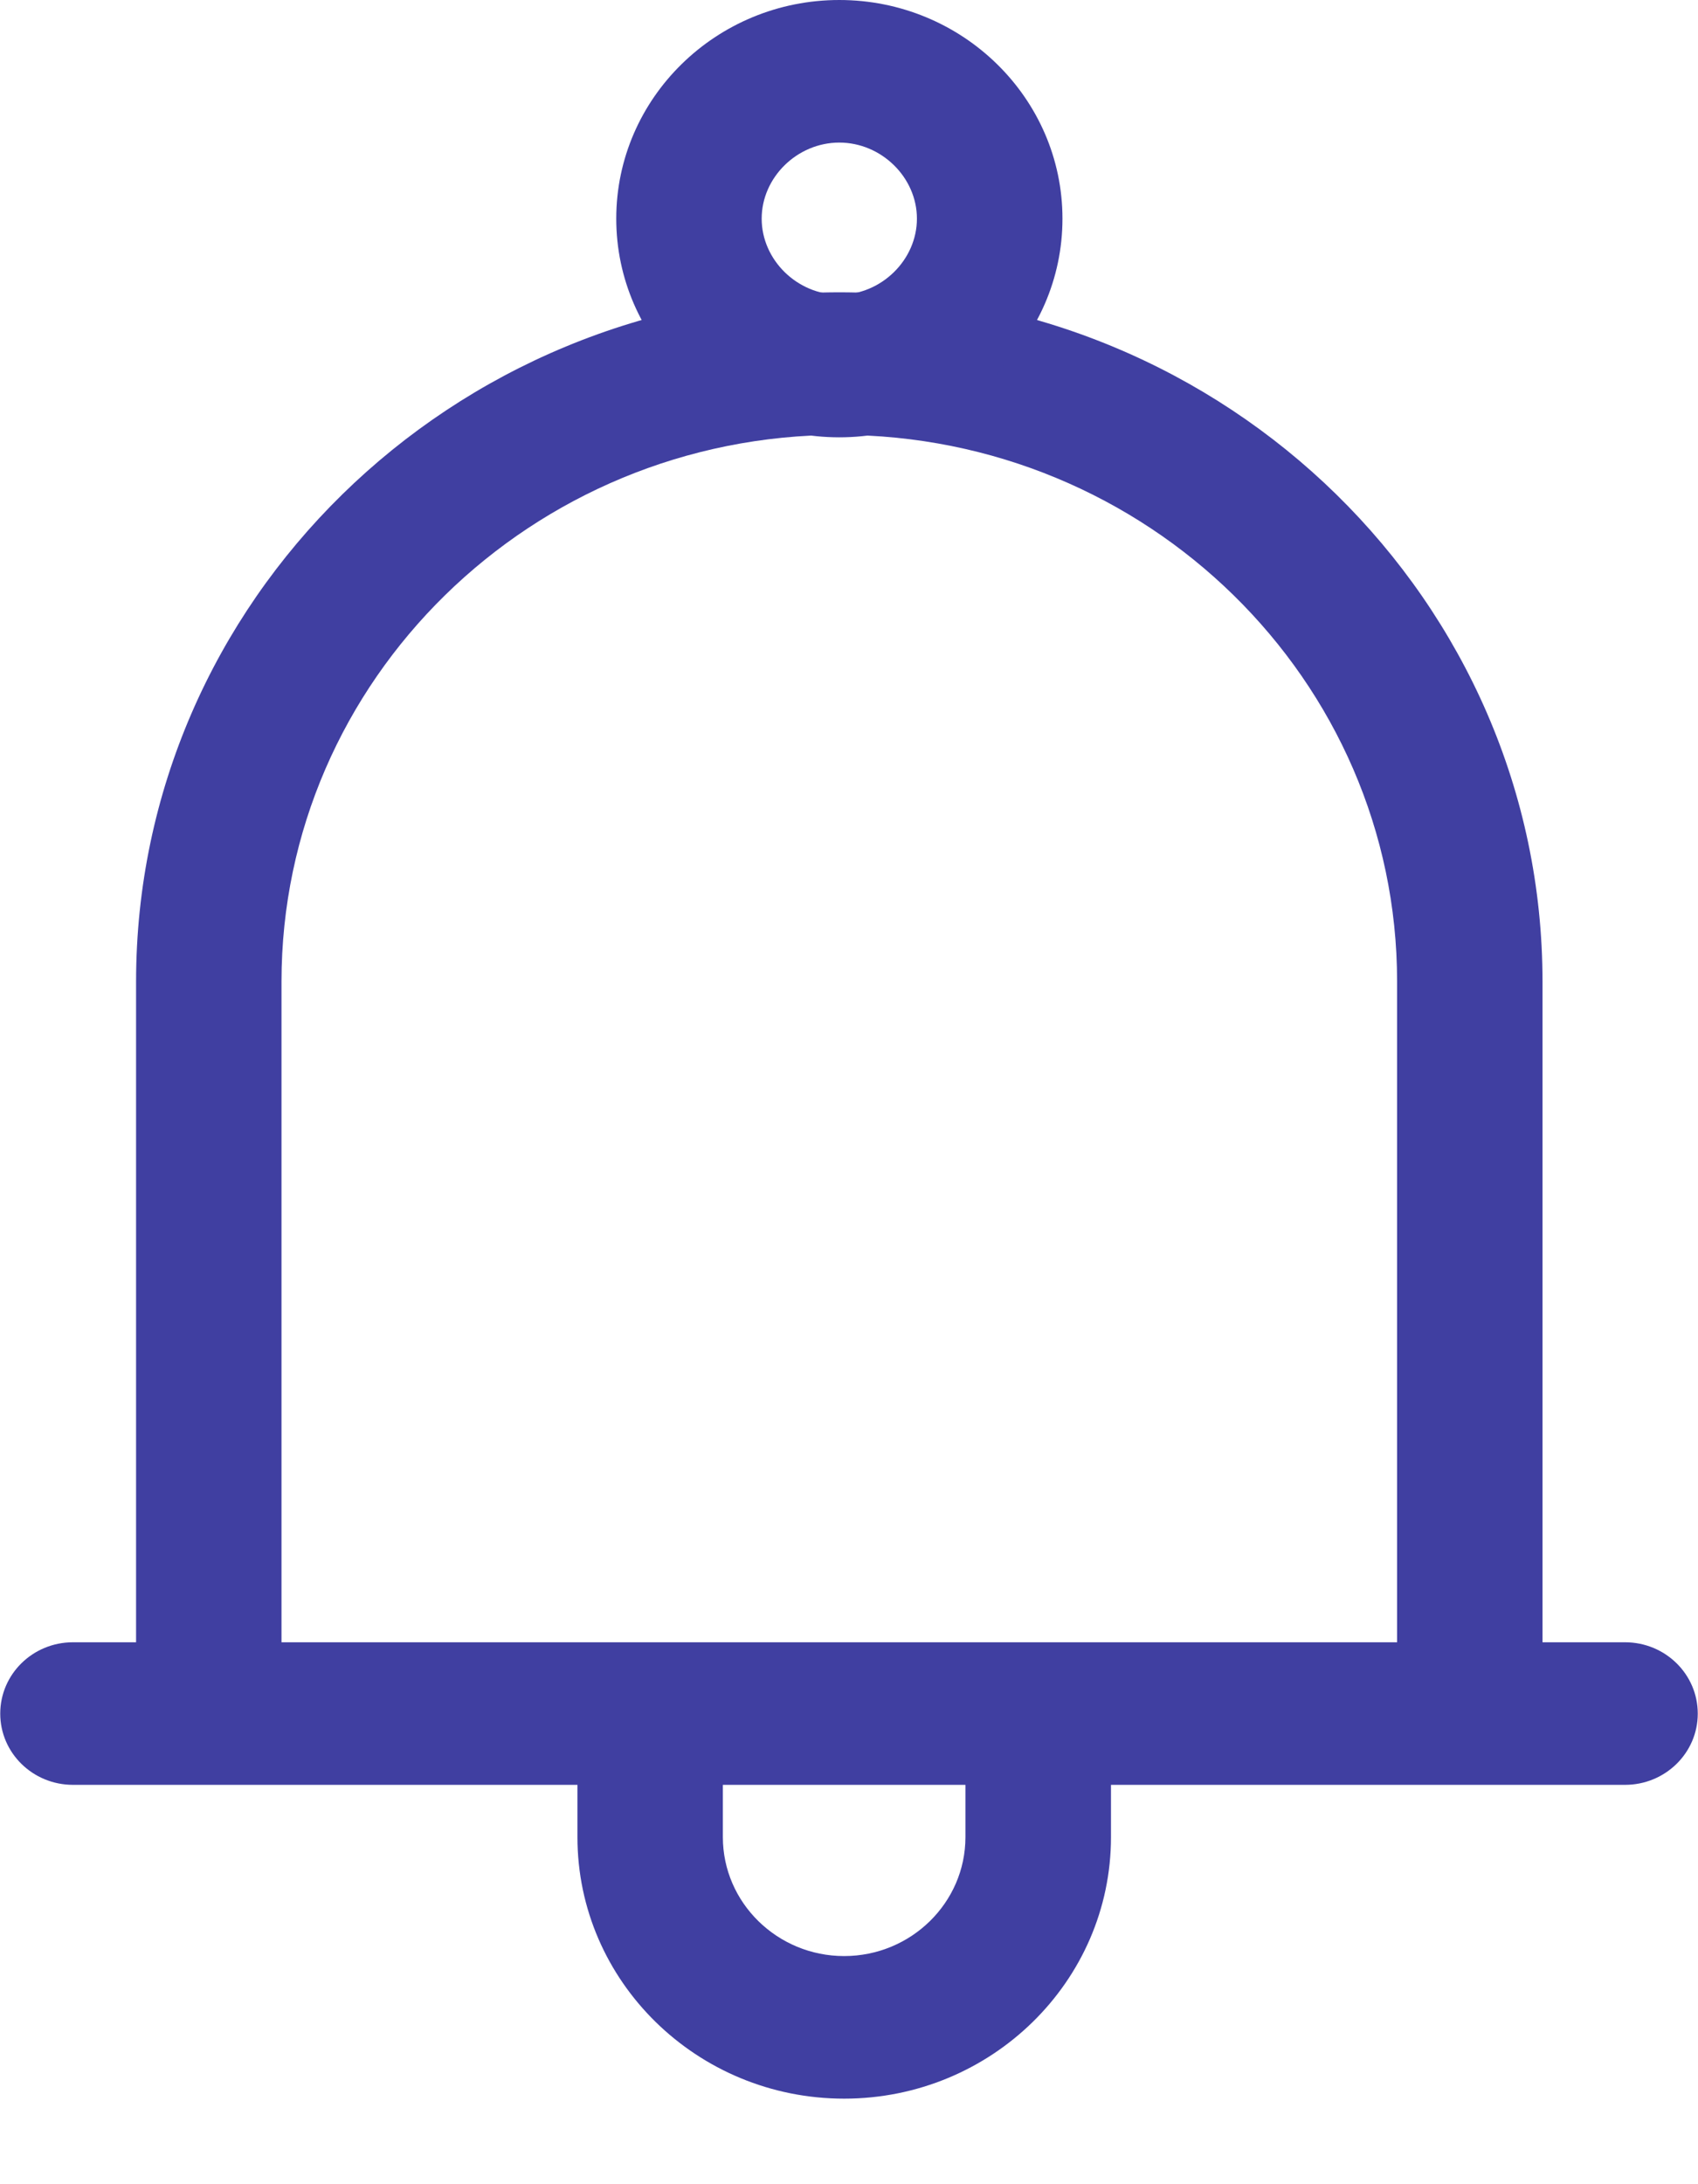 <?xml version="1.0" encoding="UTF-8"?> <svg xmlns="http://www.w3.org/2000/svg" width="14" height="18" viewBox="0 0 14 18" fill="none"><path d="M6.92 2.409C3.723 2.409 1.122 4.957 1.122 8.089V14.122H2.321V8.089C2.321 5.605 4.384 3.584 6.92 3.584C9.456 3.584 11.519 5.605 11.519 8.089V14.122H12.718V8.089C12.718 4.957 10.117 2.409 6.92 2.409Z" fill="#403FA1"></path><path d="M13.398 13.534H0.602C0.27 13.534 0.002 13.797 0.002 14.122C0.002 14.446 0.27 14.709 0.602 14.709H13.398C13.73 14.709 13.998 14.446 13.998 14.122C13.998 13.797 13.73 13.534 13.398 13.534Z" fill="#403FA1"></path><path fill-rule="evenodd" clip-rule="evenodd" d="M5.081 1.802C5.081 0.808 5.906 0 6.92 0C7.934 0 8.76 0.808 8.76 1.802C8.76 2.796 7.934 3.604 6.92 3.604C5.906 3.604 5.081 2.796 5.081 1.802ZM6.28 1.802C6.28 2.142 6.573 2.429 6.92 2.429C7.267 2.429 7.56 2.142 7.56 1.802C7.56 1.462 7.267 1.175 6.92 1.175C6.573 1.175 6.28 1.462 6.28 1.802Z" fill="#403FA1"></path><path d="M7.96 14.122V15.14C7.96 15.68 7.511 16.12 6.96 16.12C6.409 16.12 5.96 15.68 5.96 15.14V14.122H4.761V15.14C4.761 16.328 5.747 17.295 6.96 17.295C8.173 17.295 9.16 16.328 9.16 15.14V14.122H7.96Z" fill="#403FA1"></path></svg> 